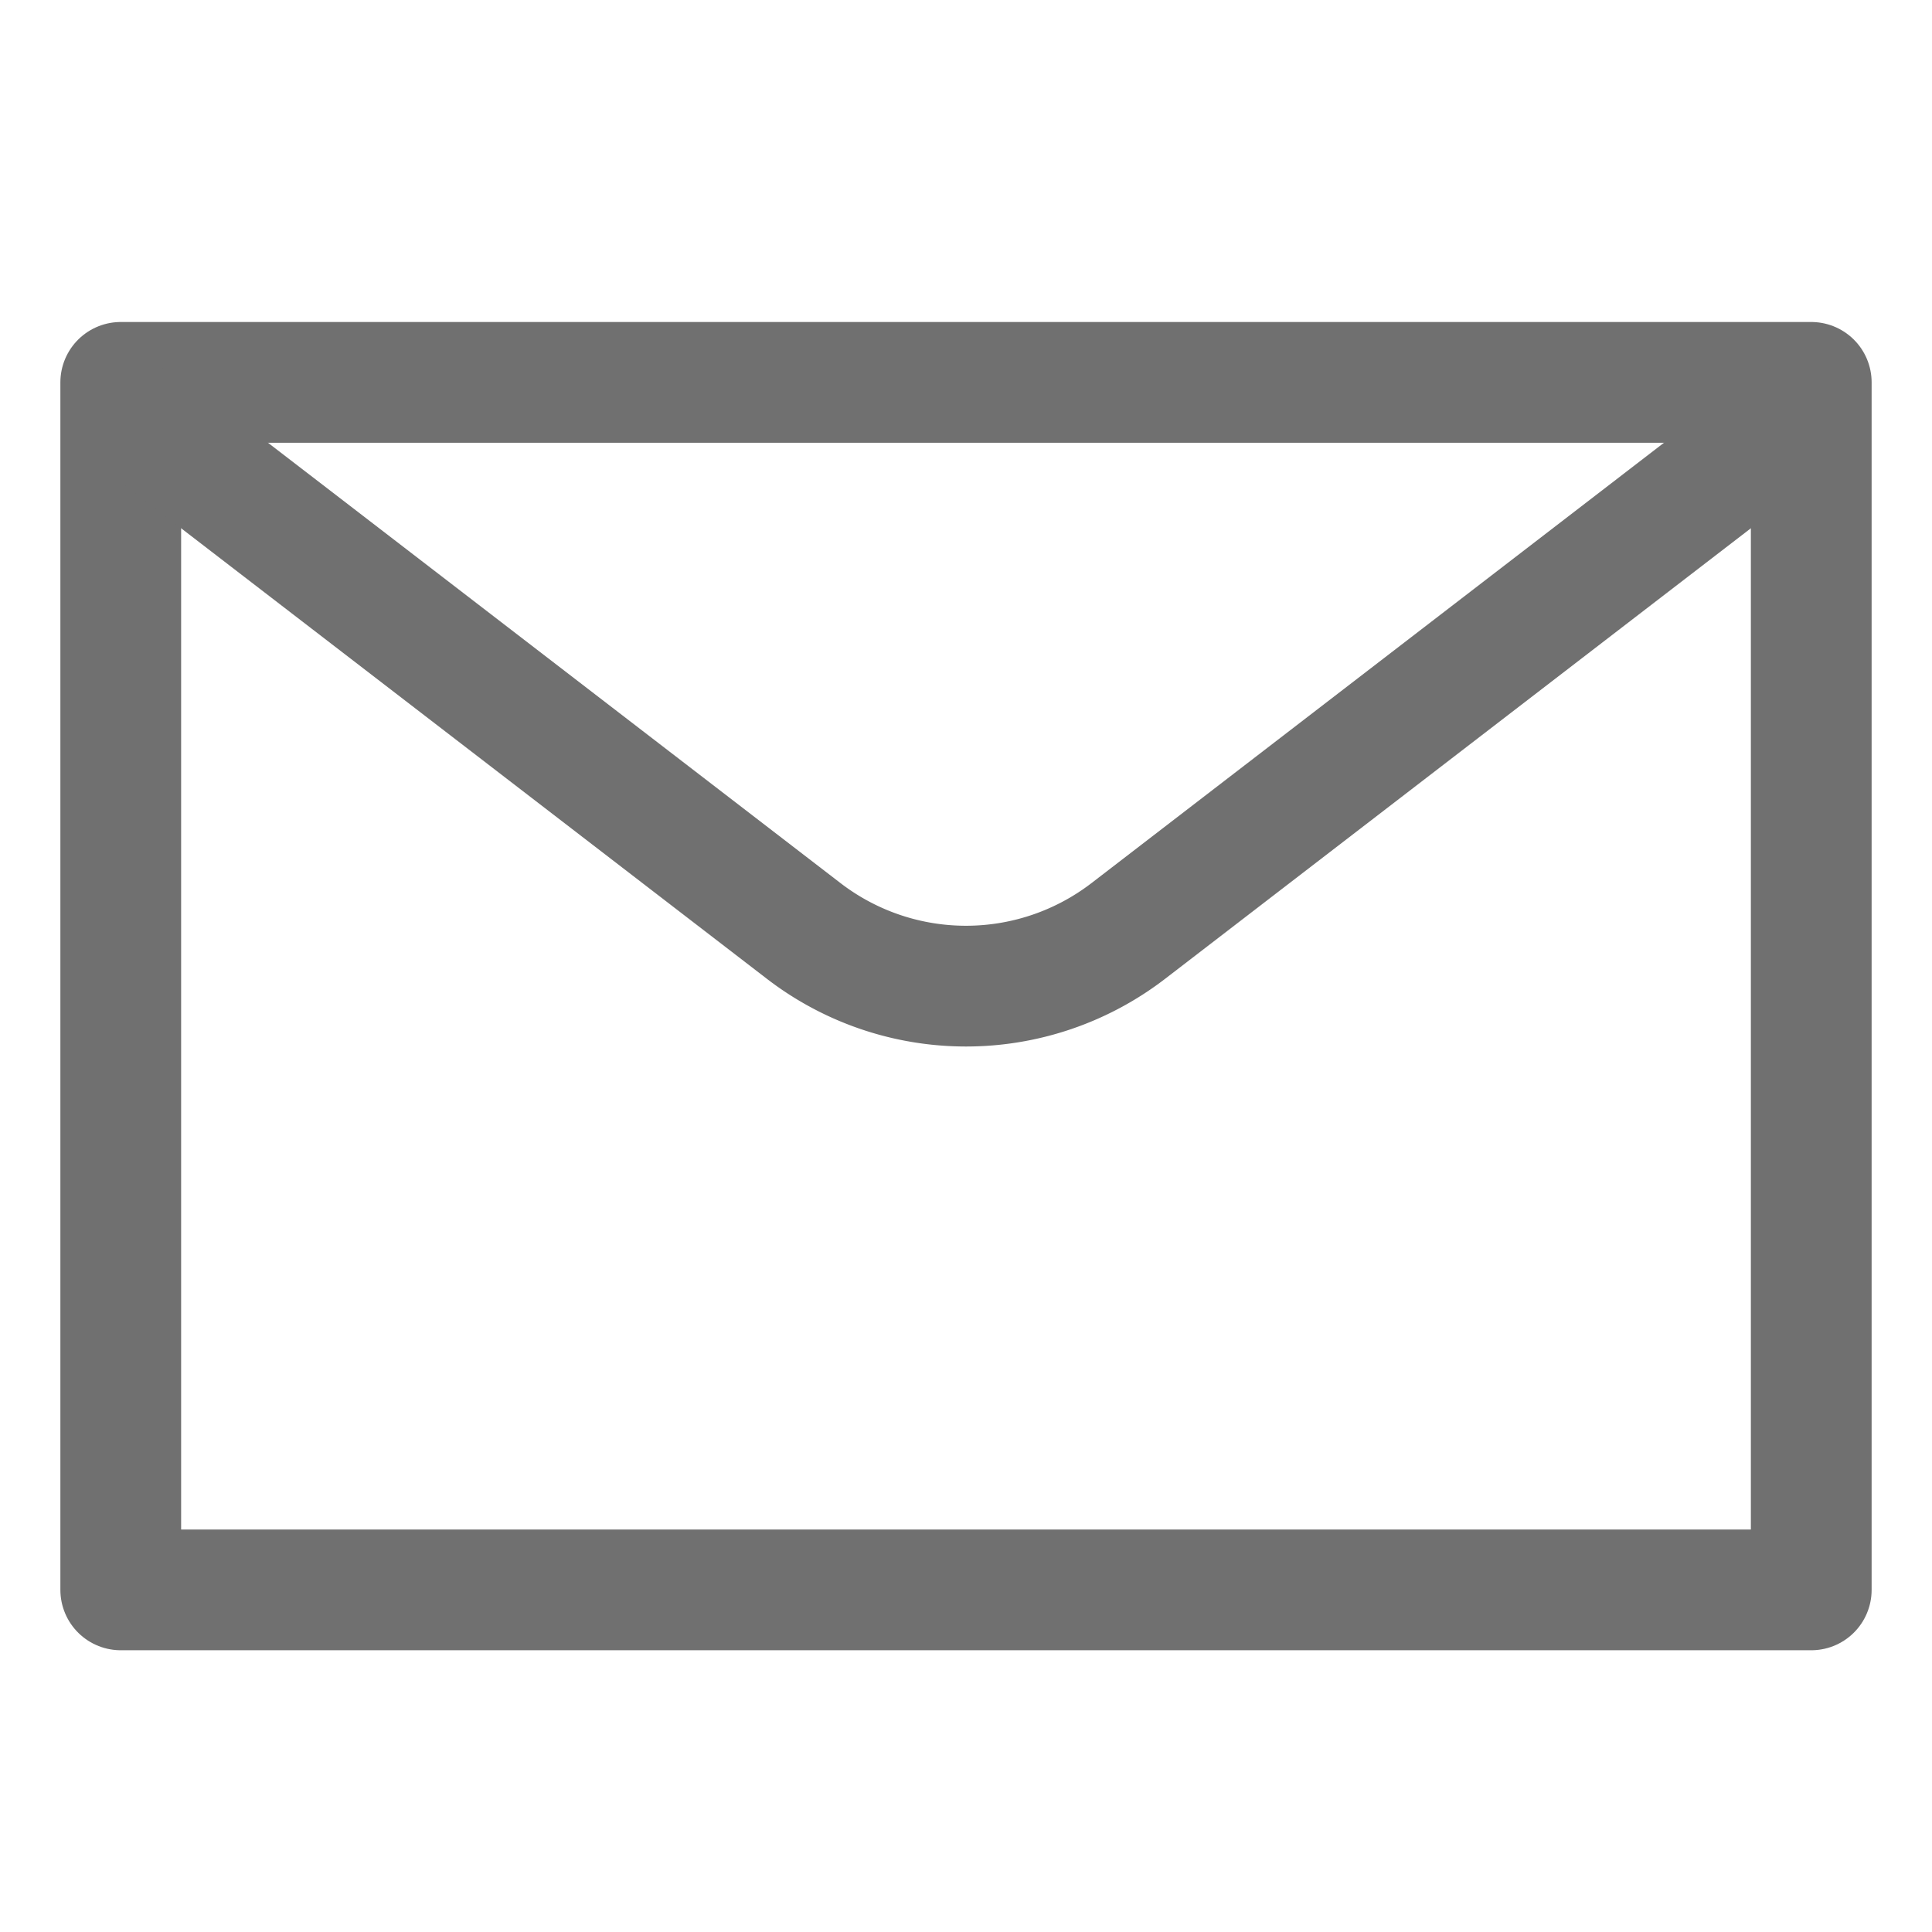 <svg viewBox="0 0 24 24" xmlns="http://www.w3.org/2000/svg" id="Email-Action-Unread--Streamline-Ultimate" height="24" width="24"><desc>Email Action Unread Streamline Icon: https://streamlinehq.com</desc><path d="m1.5 4.75 21 0 0 15 -21 0Z" fill="none" stroke="#707070" stroke-linecap="round" stroke-linejoin="round" stroke-width="1.5"></path><path d="m22.161 5.3 -8.144 6.264a3.308 3.308 0 0 1 -4.034 0L1.839 5.3" fill="none" stroke="#707070" stroke-linecap="round" stroke-linejoin="round" stroke-width="1.5"></path></svg>
